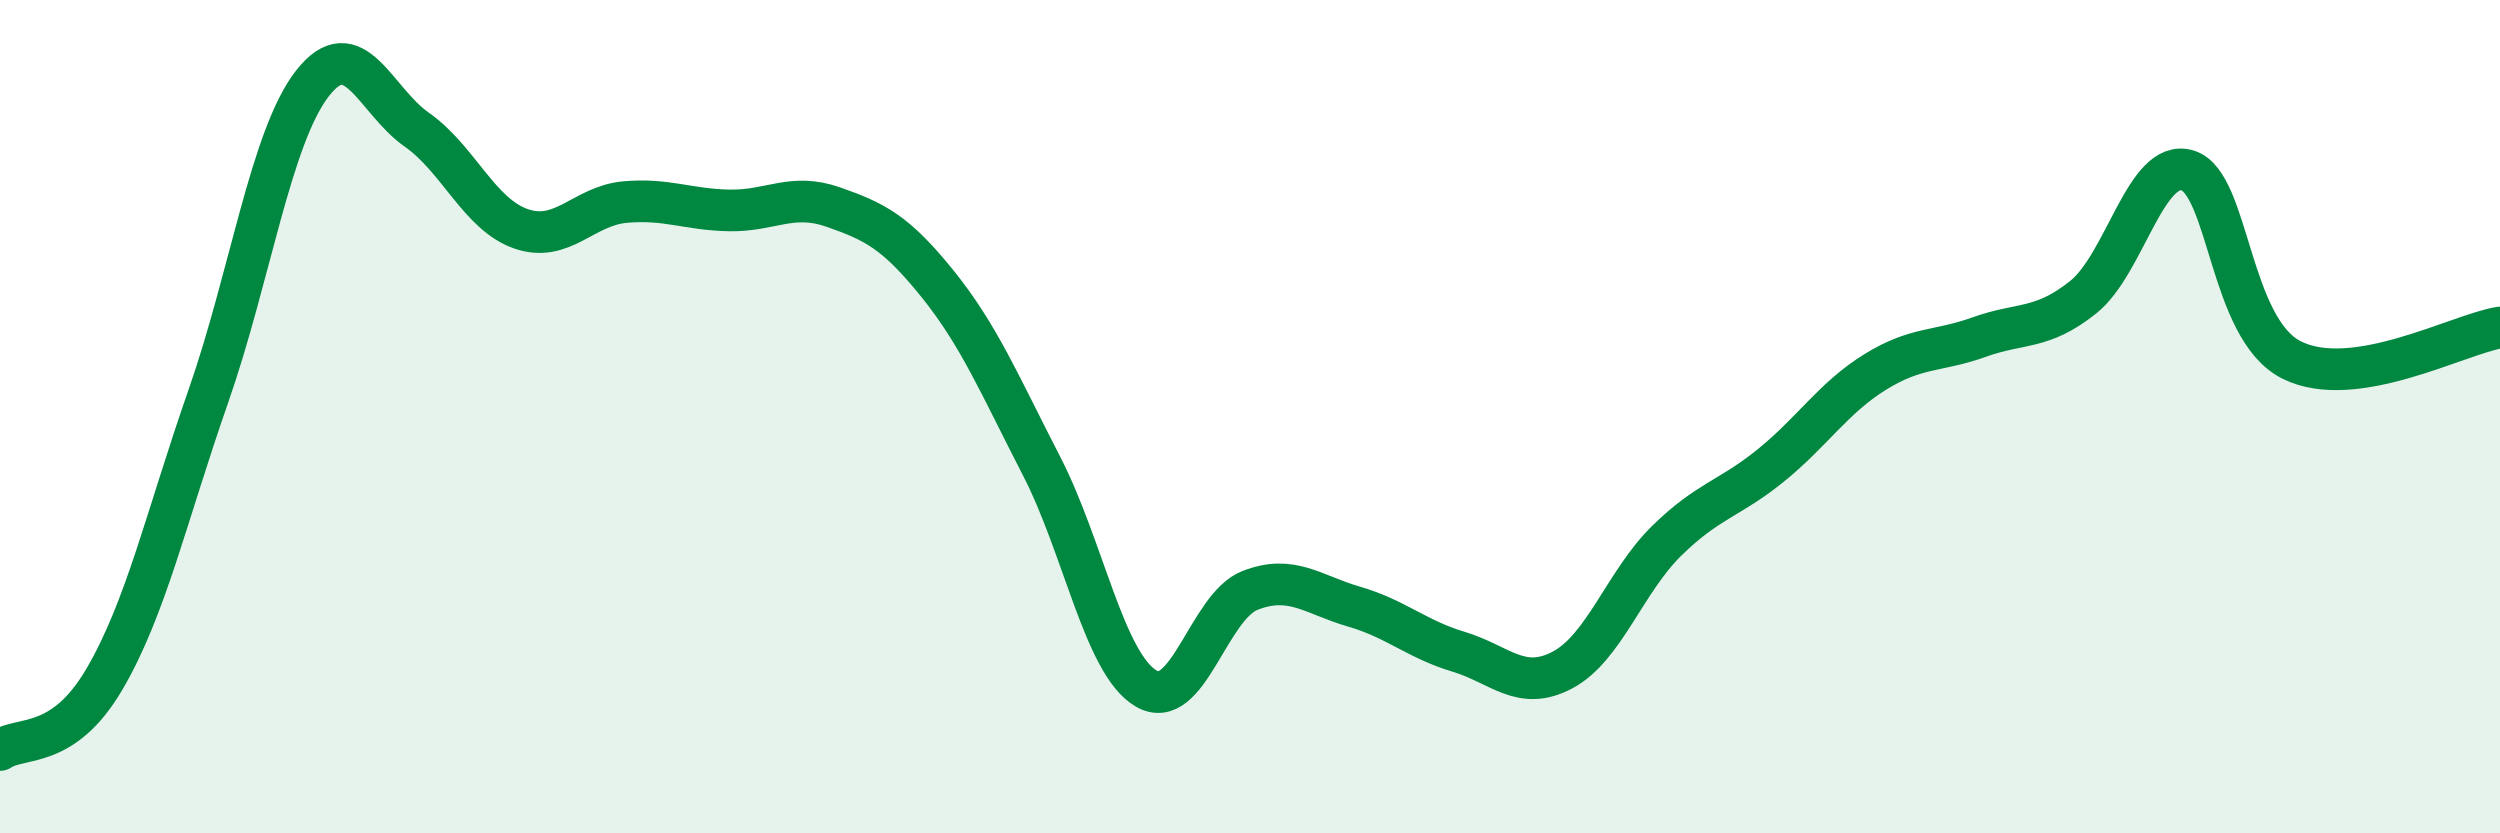 
    <svg width="60" height="20" viewBox="0 0 60 20" xmlns="http://www.w3.org/2000/svg">
      <path
        d="M 0,18 C 0.5,17.66 1.5,18.01 2.5,16.31 C 3.5,14.61 4,12.37 5,9.51 C 6,6.65 6.5,3.28 7.5,2 C 8.5,0.72 9,2.41 10,3.11 C 11,3.81 11.5,5.14 12.5,5.49 C 13.5,5.84 14,4.94 15,4.85 C 16,4.76 16.5,5.03 17.5,5.05 C 18.5,5.07 19,4.62 20,4.97 C 21,5.32 21.5,5.57 22.5,6.81 C 23.5,8.05 24,9.25 25,11.19 C 26,13.13 26.5,15.92 27.5,16.52 C 28.5,17.12 29,14.56 30,14.17 C 31,13.78 31.5,14.27 32.5,14.56 C 33.5,14.85 34,15.34 35,15.64 C 36,15.94 36.5,16.61 37.5,16.08 C 38.5,15.55 39,13.96 40,12.98 C 41,12 41.5,11.98 42.5,11.17 C 43.5,10.36 44,9.55 45,8.93 C 46,8.31 46.5,8.45 47.5,8.09 C 48.5,7.73 49,7.93 50,7.13 C 51,6.33 51.5,3.79 52.5,4.09 C 53.5,4.39 53.5,7.89 55,8.64 C 56.5,9.39 59,8.02 60,7.86L60 20L0 20Z"
        fill="#008740"
        opacity="0.1"
        stroke-linecap="round"
        stroke-linejoin="round"
      />
      <path
        d="M 0,18 C 0.5,17.66 1.5,18.01 2.5,16.31 C 3.5,14.61 4,12.37 5,9.51 C 6,6.65 6.5,3.28 7.5,2 C 8.5,0.72 9,2.41 10,3.11 C 11,3.81 11.5,5.14 12.5,5.49 C 13.5,5.84 14,4.94 15,4.85 C 16,4.76 16.5,5.03 17.5,5.05 C 18.5,5.07 19,4.62 20,4.97 C 21,5.32 21.5,5.57 22.5,6.81 C 23.5,8.05 24,9.25 25,11.19 C 26,13.13 26.5,15.92 27.5,16.52 C 28.5,17.12 29,14.56 30,14.17 C 31,13.78 31.5,14.27 32.5,14.56 C 33.5,14.85 34,15.34 35,15.64 C 36,15.94 36.5,16.61 37.5,16.08 C 38.5,15.55 39,13.96 40,12.98 C 41,12 41.5,11.98 42.5,11.17 C 43.5,10.36 44,9.55 45,8.93 C 46,8.31 46.5,8.45 47.5,8.09 C 48.5,7.73 49,7.93 50,7.13 C 51,6.33 51.5,3.79 52.5,4.09 C 53.5,4.39 53.5,7.89 55,8.64 C 56.5,9.39 59,8.02 60,7.86"
        stroke="#008740"
        stroke-width="1"
        fill="none"
        stroke-linecap="round"
        stroke-linejoin="round"
      />
    </svg>
  